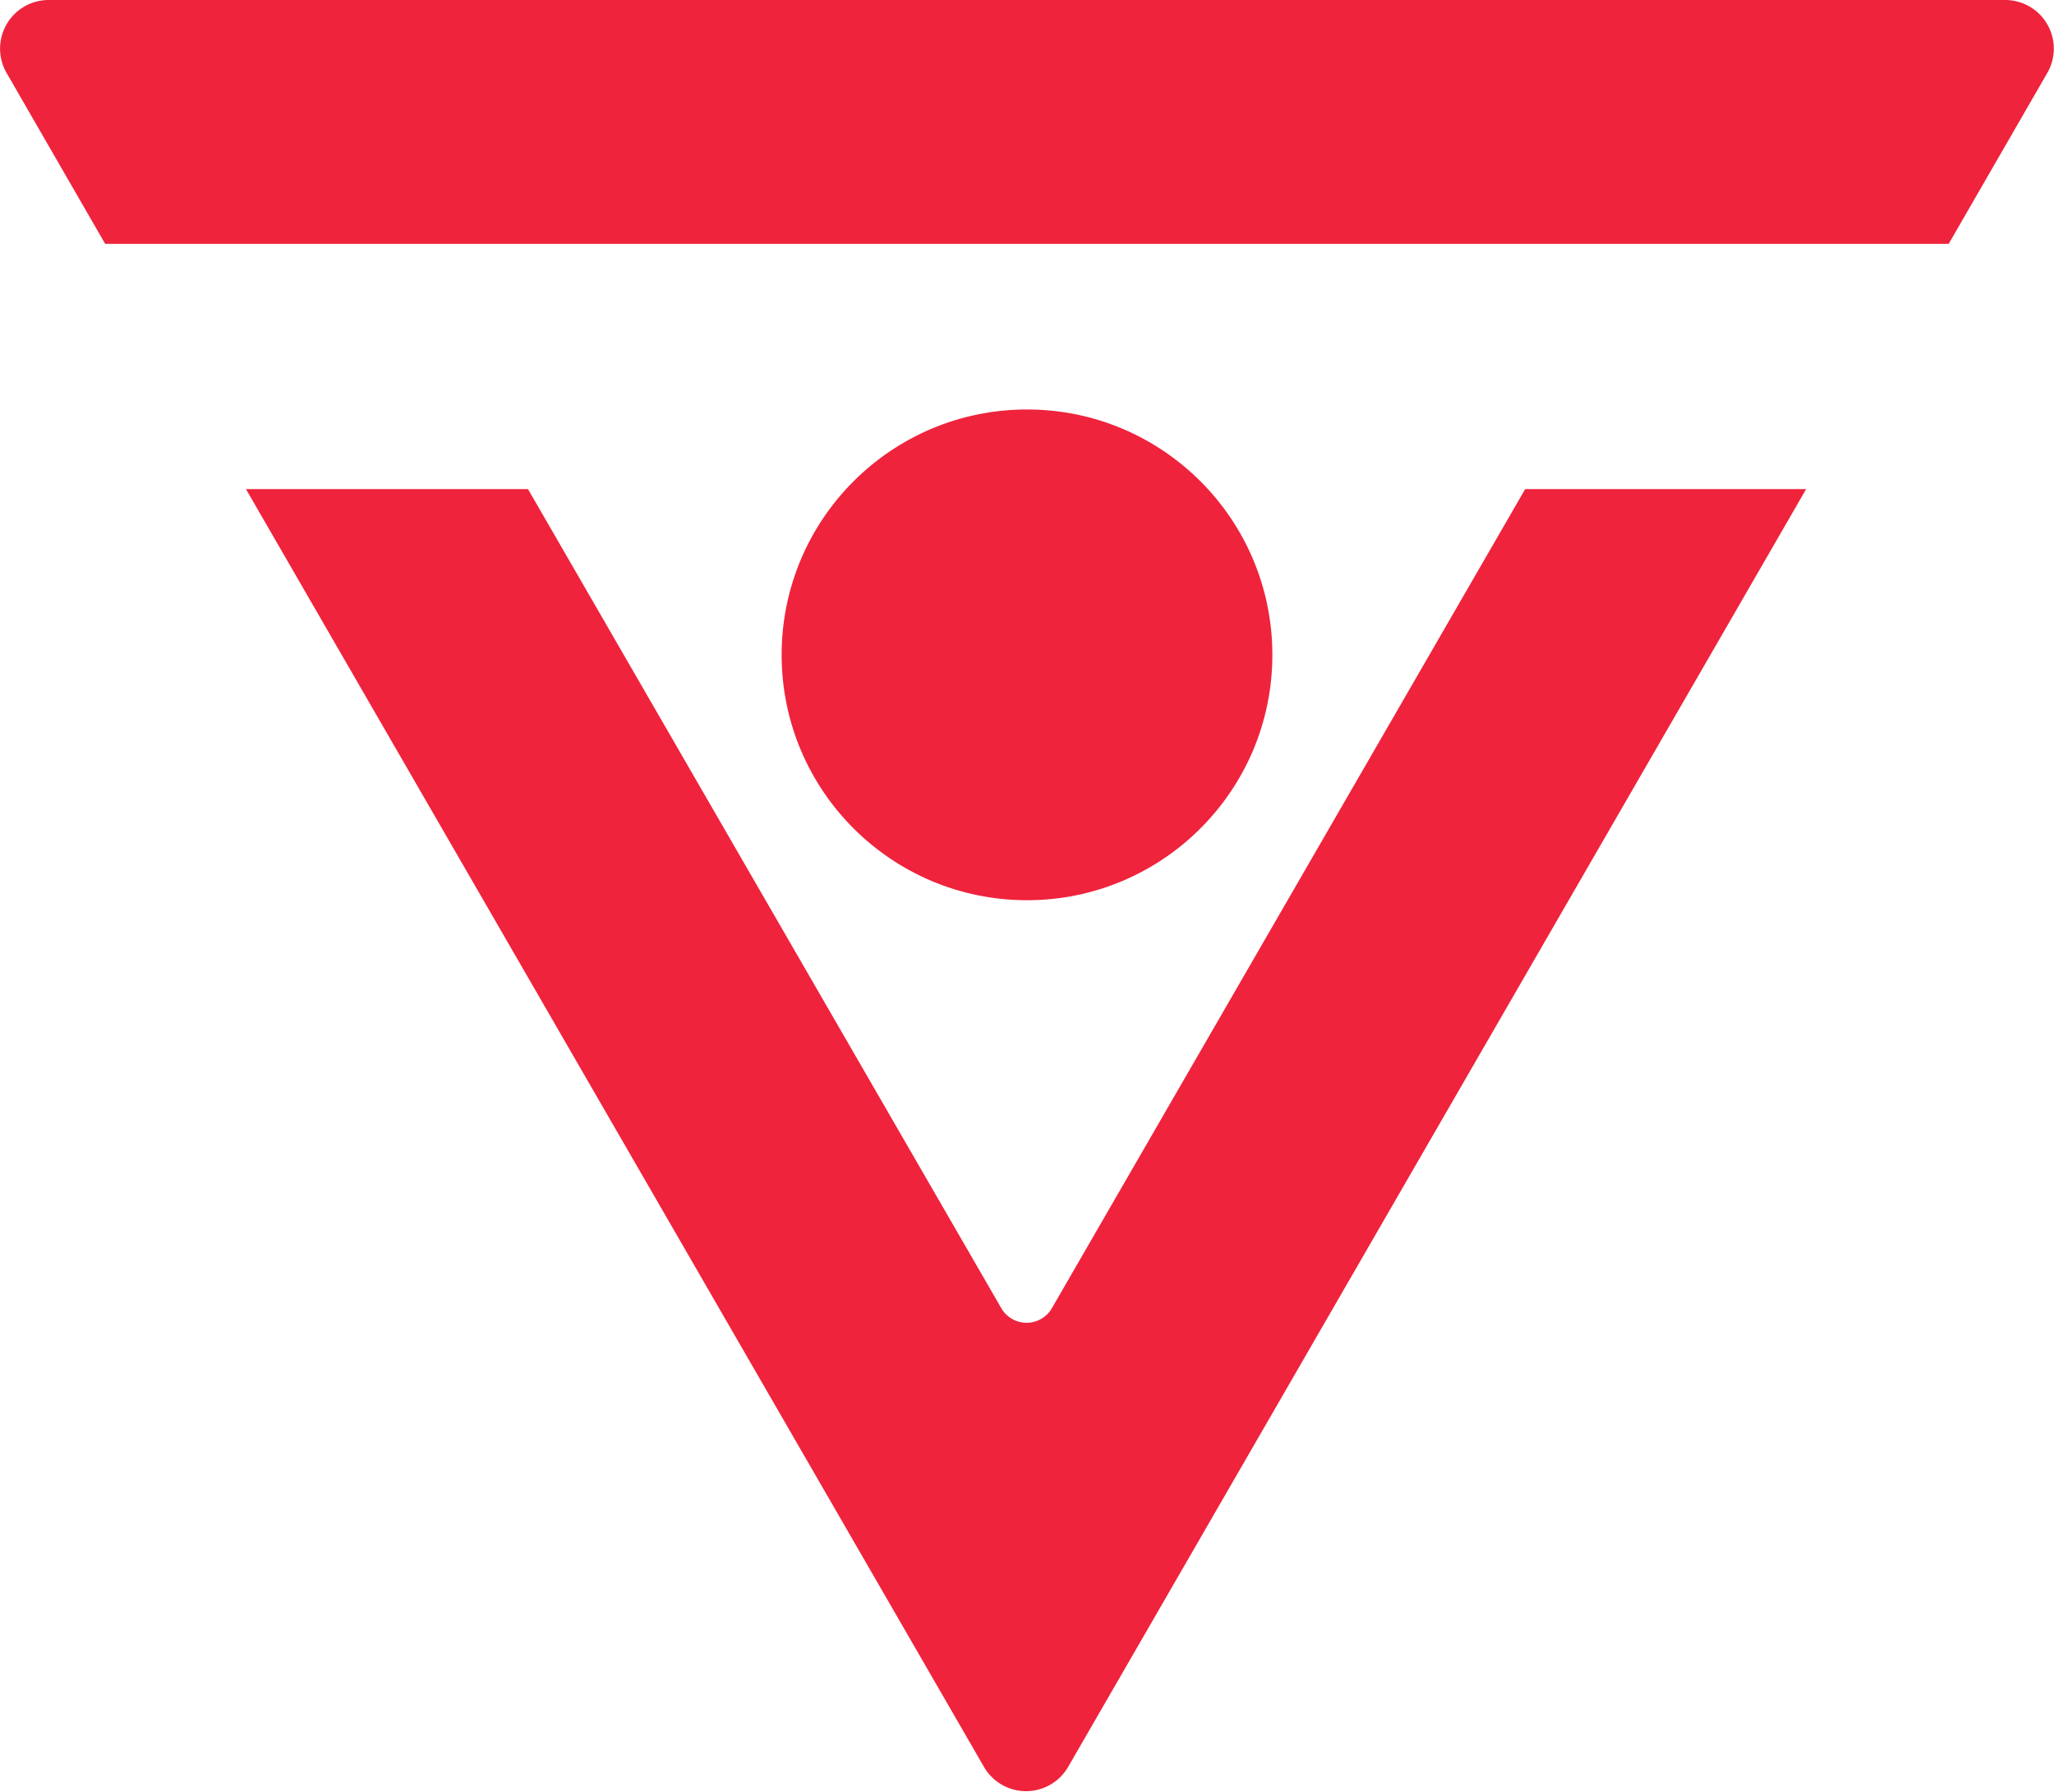 <svg id="Group_4643" data-name="Group 4643" xmlns="http://www.w3.org/2000/svg" width="17.362" height="15.145" viewBox="0 0 17.362 15.145">
	<g id="Group_9" transform="translate(0 0)">
		<path id="Path_8" d="M1239.767,928.354h-16.538a.411.411,0,0,0-.356.617l.833,1.444h15.583l.833-1.444A.411.411,0,0,0,1239.767,928.354Z" transform="translate(-1222.817 -928.354)" fill="#EF233C"/>
		<path id="Path_9" d="M1262.14,984.858l-4,6.922a.247.247,0,0,1-.429,0l-4-6.922h-2.384l6.238,10.8a.411.411,0,0,0,.712,0l6.238-10.8Z" transform="translate(-1249.248 -980.724)" fill="#EF233C"/>
	</g>
	<ellipse id="Ellipse_2" cx="2.074" cy="2.074" rx="2.074" ry="2.074" transform="translate(6.607 3.461)" fill="#EF233C"/>
</svg>
